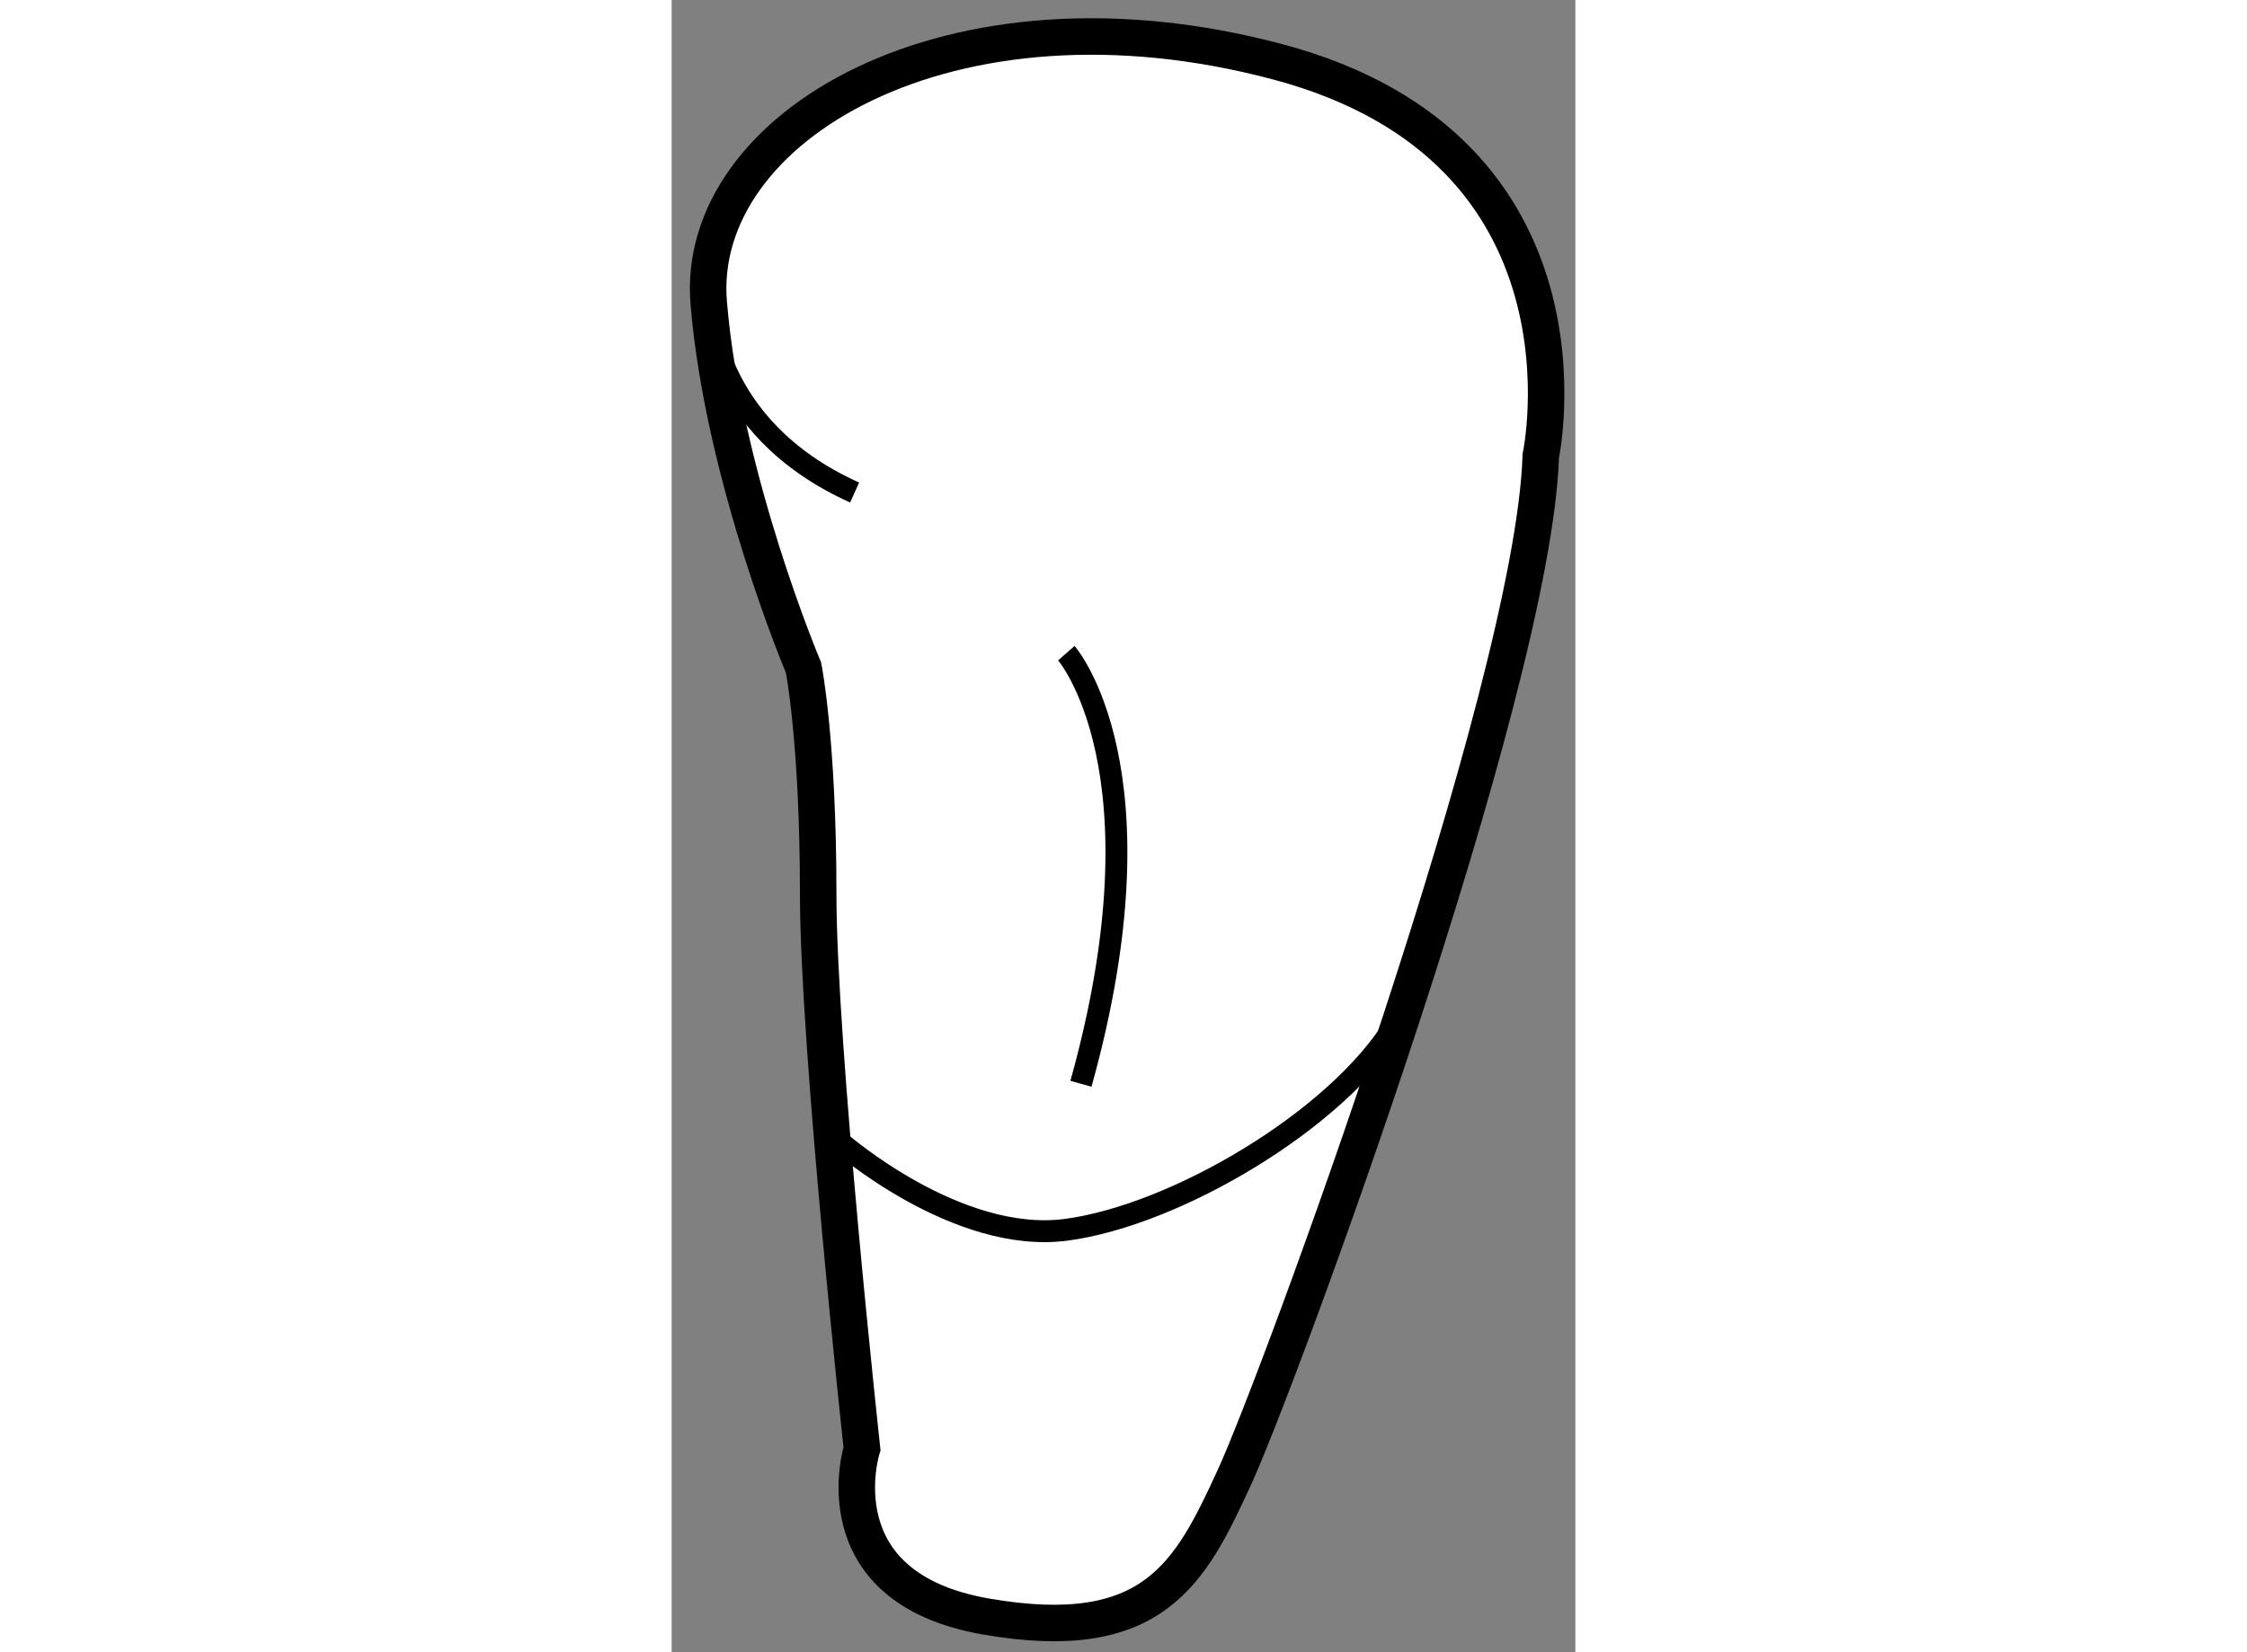 <?xml version="1.0" encoding="utf-8"?>
<!-- Generator: Adobe Illustrator 15.1.0, SVG Export Plug-In . SVG Version: 6.00 Build 0)  -->
<!DOCTYPE svg PUBLIC "-//W3C//DTD SVG 1.1//EN" "http://www.w3.org/Graphics/SVG/1.1/DTD/svg11.dtd">
<svg version="1.1" xmlns="http://www.w3.org/2000/svg" xmlns:xlink="http://www.w3.org/1999/xlink" x="0px" y="0px" width="244.8px"
	 height="180px" viewBox="199.058 8.882 12.382 22.637" enable-background="new 0 0 244.8 180" xml:space="preserve">
	
<rect x="199.058" y="8.882" width="12.382" height="22.637" fill="#808080" stroke="none"/>
	
<g><path fill="#FFFFFF" stroke="#000000" stroke-width="0.5" d="M210.966,15.13c0,0,0.9-4.2-3.6-5.4s-7.999,0.9-7.8,3.3
			c0.199,2.4,1.299,5,1.299,5s0.201,1,0.201,3.1s0.6,7.6,0.6,7.6s-0.602,1.9,1.699,2.3c2.301,0.4,2.801-0.601,3.4-1.9
			C207.366,27.831,210.866,18.33,210.966,15.13z"></path><path fill="none" stroke="#000000" stroke-width="0.3" d="M204.466,17.831c0,0,1.4,1.6,0.2,5.9"></path><path fill="none" stroke="#000000" stroke-width="0.3" d="M201.366,24.531c0,0,1.6,1.4,3.1,1.2c1.5-0.2,3.699-1.5,4.5-2.8"></path><path fill="none" stroke="#000000" stroke-width="0.3" d="M199.566,13.03c0,0-0.002,1.7,1.999,2.6"></path></g>


</svg>